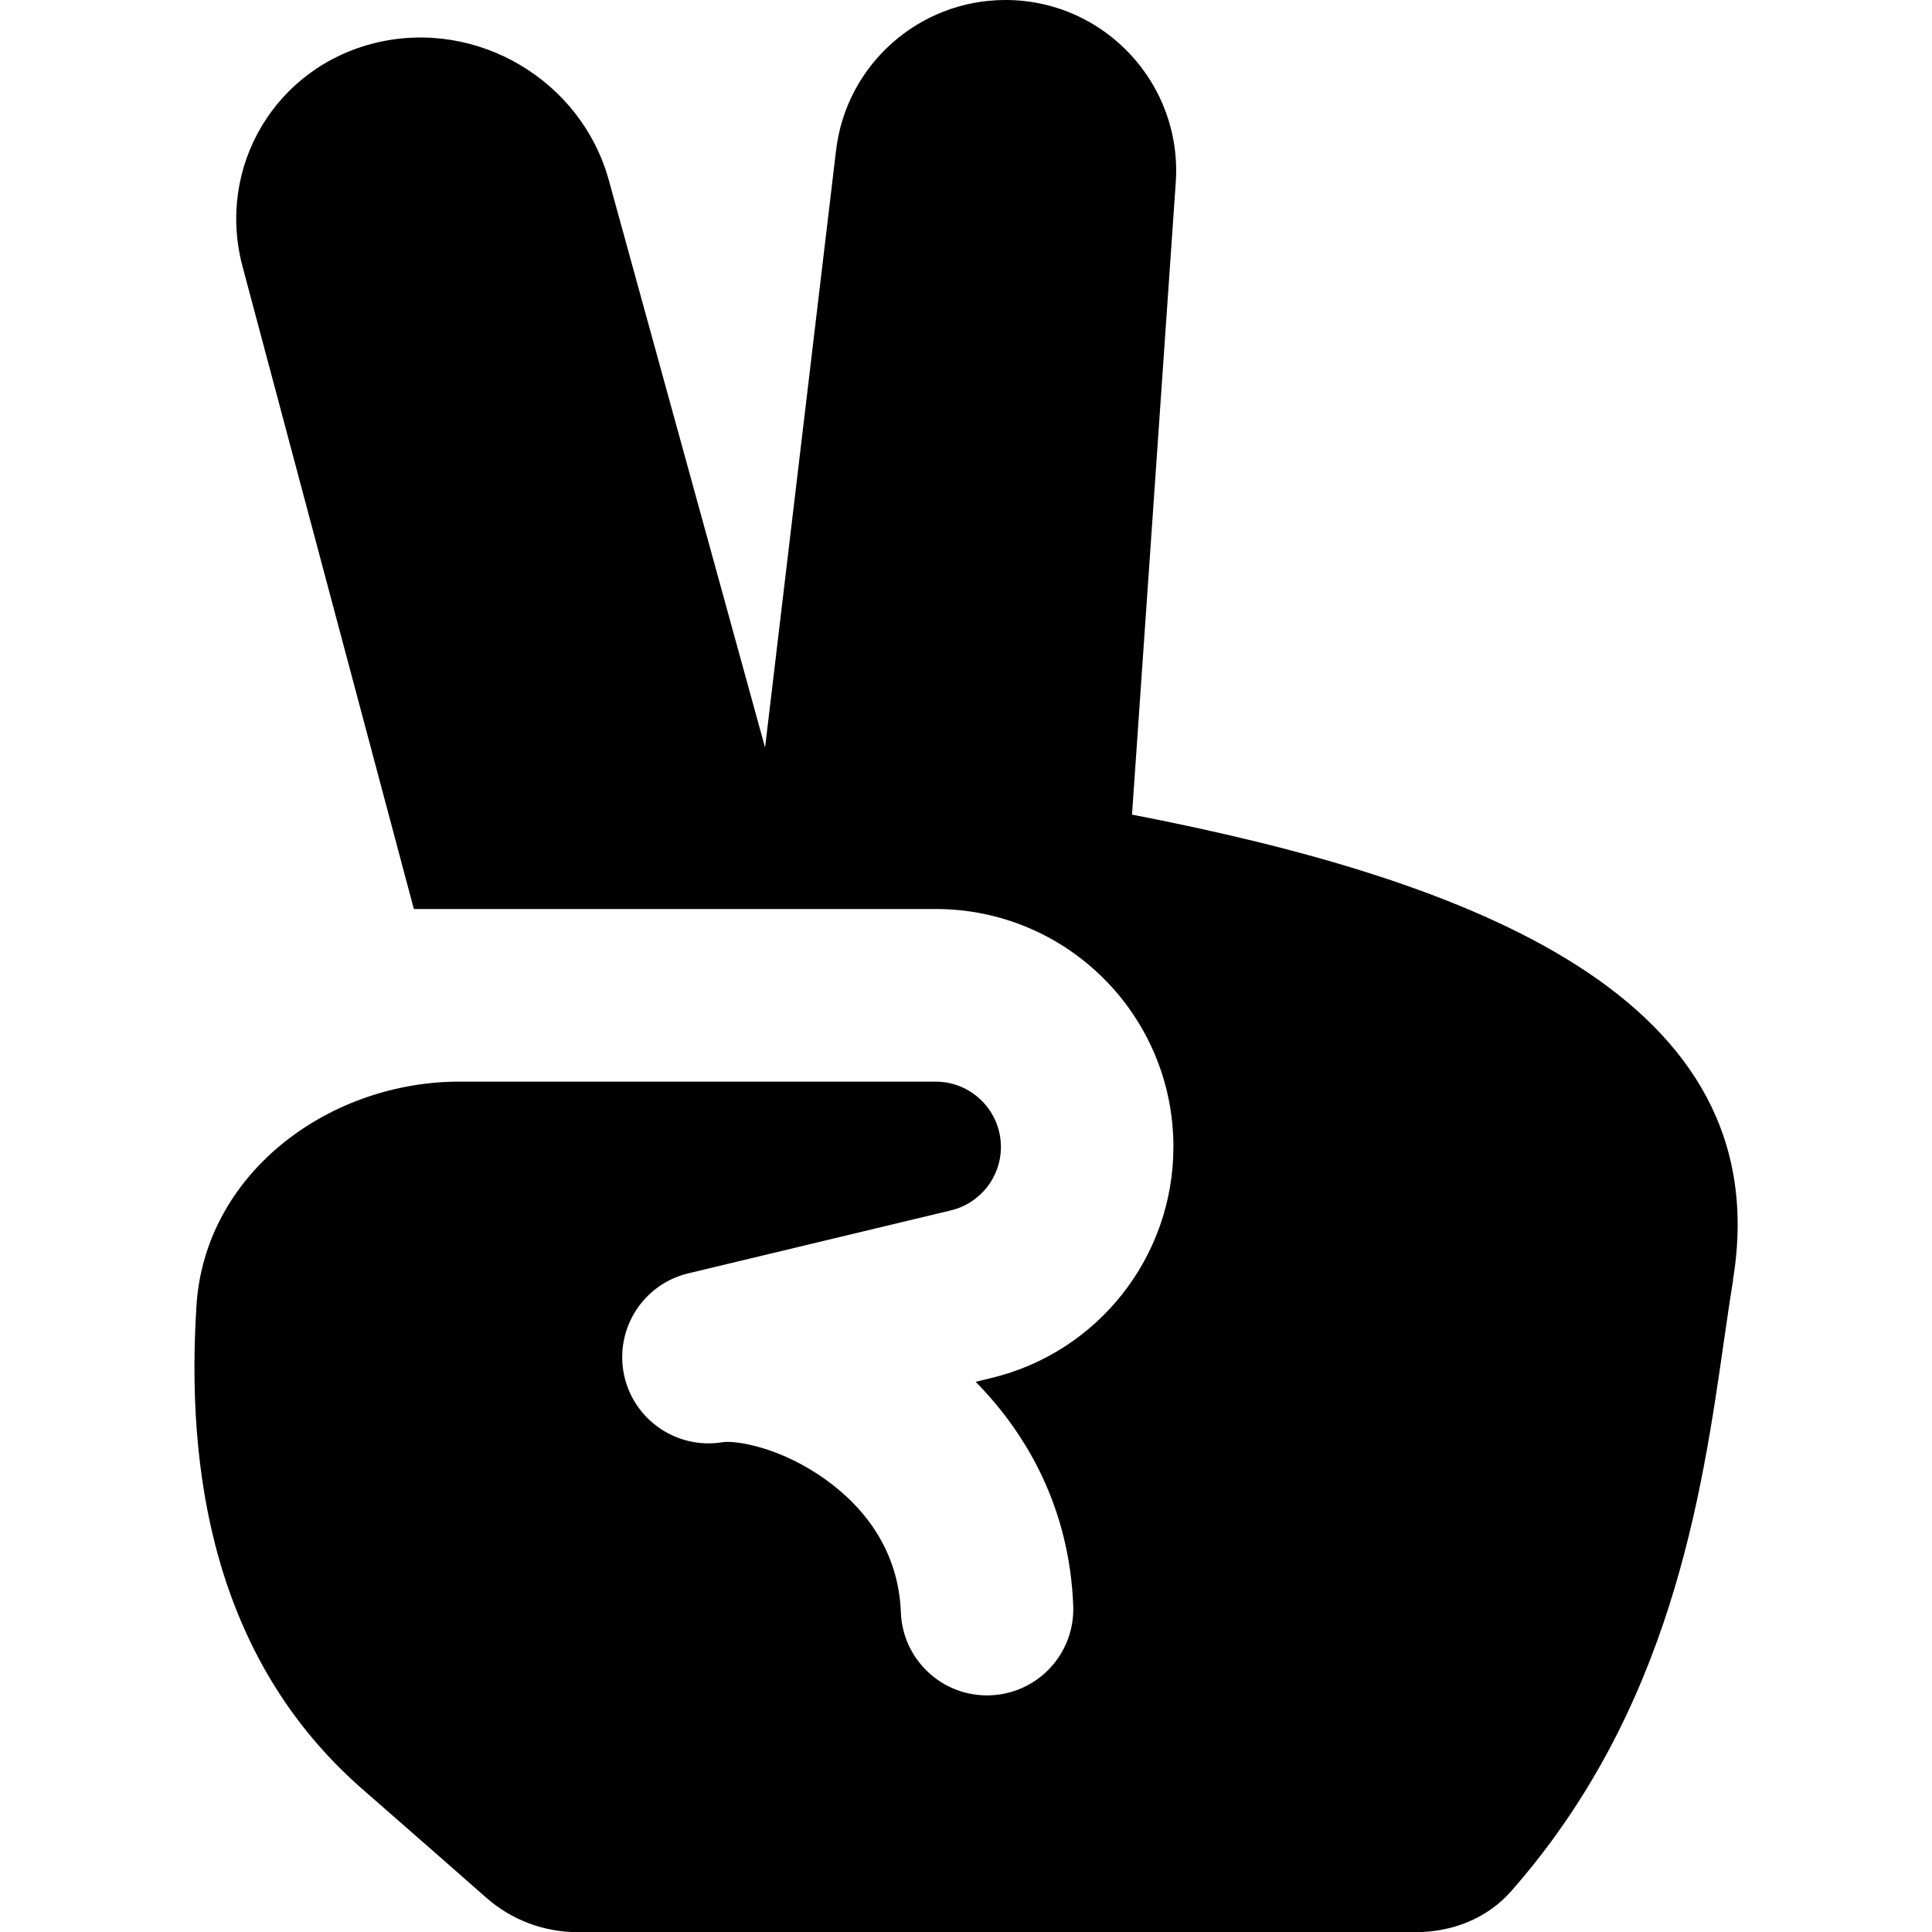 <svg xmlns="http://www.w3.org/2000/svg" fill="none" viewBox="0 0 14 14" id="Peace-Hand--Streamline-Core"><desc>Peace Hand Streamline Icon: https://streamlinehq.com</desc><g id="peace-hand"><path id="Subtract" fill="#000000" fill-rule="evenodd" d="M12.558 9.273c0.336 -2.051 -1.891 -2.893 -4.355 -3.37l0.317 -4.581C8.569 0.607 8.002 0 7.286 0 6.658 -0 6.13 0.47 6.058 1.093l-0.514 4.324 -1.132 -4.11C4.213 0.582 3.459 0.136 2.728 0.309c-0.73 0.173 -1.164 0.899 -0.97 1.624l1.241 4.654 3.781 0c0.952 0 1.723 0.771 1.723 1.723 0 0.797 -0.546 1.49 -1.321 1.676l-0.112 0.027c0.384 0.39 0.681 0.932 0.707 1.624 0.013 0.345 -0.256 0.635 -0.601 0.648 -0.345 0.013 -0.635 -0.256 -0.648 -0.601 -0.016 -0.424 -0.239 -0.742 -0.543 -0.961 -0.335 -0.241 -0.662 -0.287 -0.75 -0.272 -0.332 0.054 -0.647 -0.164 -0.714 -0.493 -0.066 -0.33 0.14 -0.653 0.467 -0.731l1.902 -0.456c0.213 -0.051 0.363 -0.241 0.363 -0.46 0 -0.261 -0.212 -0.473 -0.473 -0.473l-3.483 -0c-0.942 0.016 -1.812 0.679 -1.873 1.62 -0.076 1.18 0.11 2.556 1.207 3.511 0.347 0.303 0.671 0.587 0.891 0.781 0.183 0.162 0.419 0.251 0.663 0.251h6.076c0.261 0 0.515 -0.099 0.688 -0.295 1.158 -1.315 1.383 -2.872 1.543 -3.987 0.023 -0.157 0.044 -0.306 0.067 -0.444Z" clip-rule="evenodd" stroke-width="1"></path></g></svg>